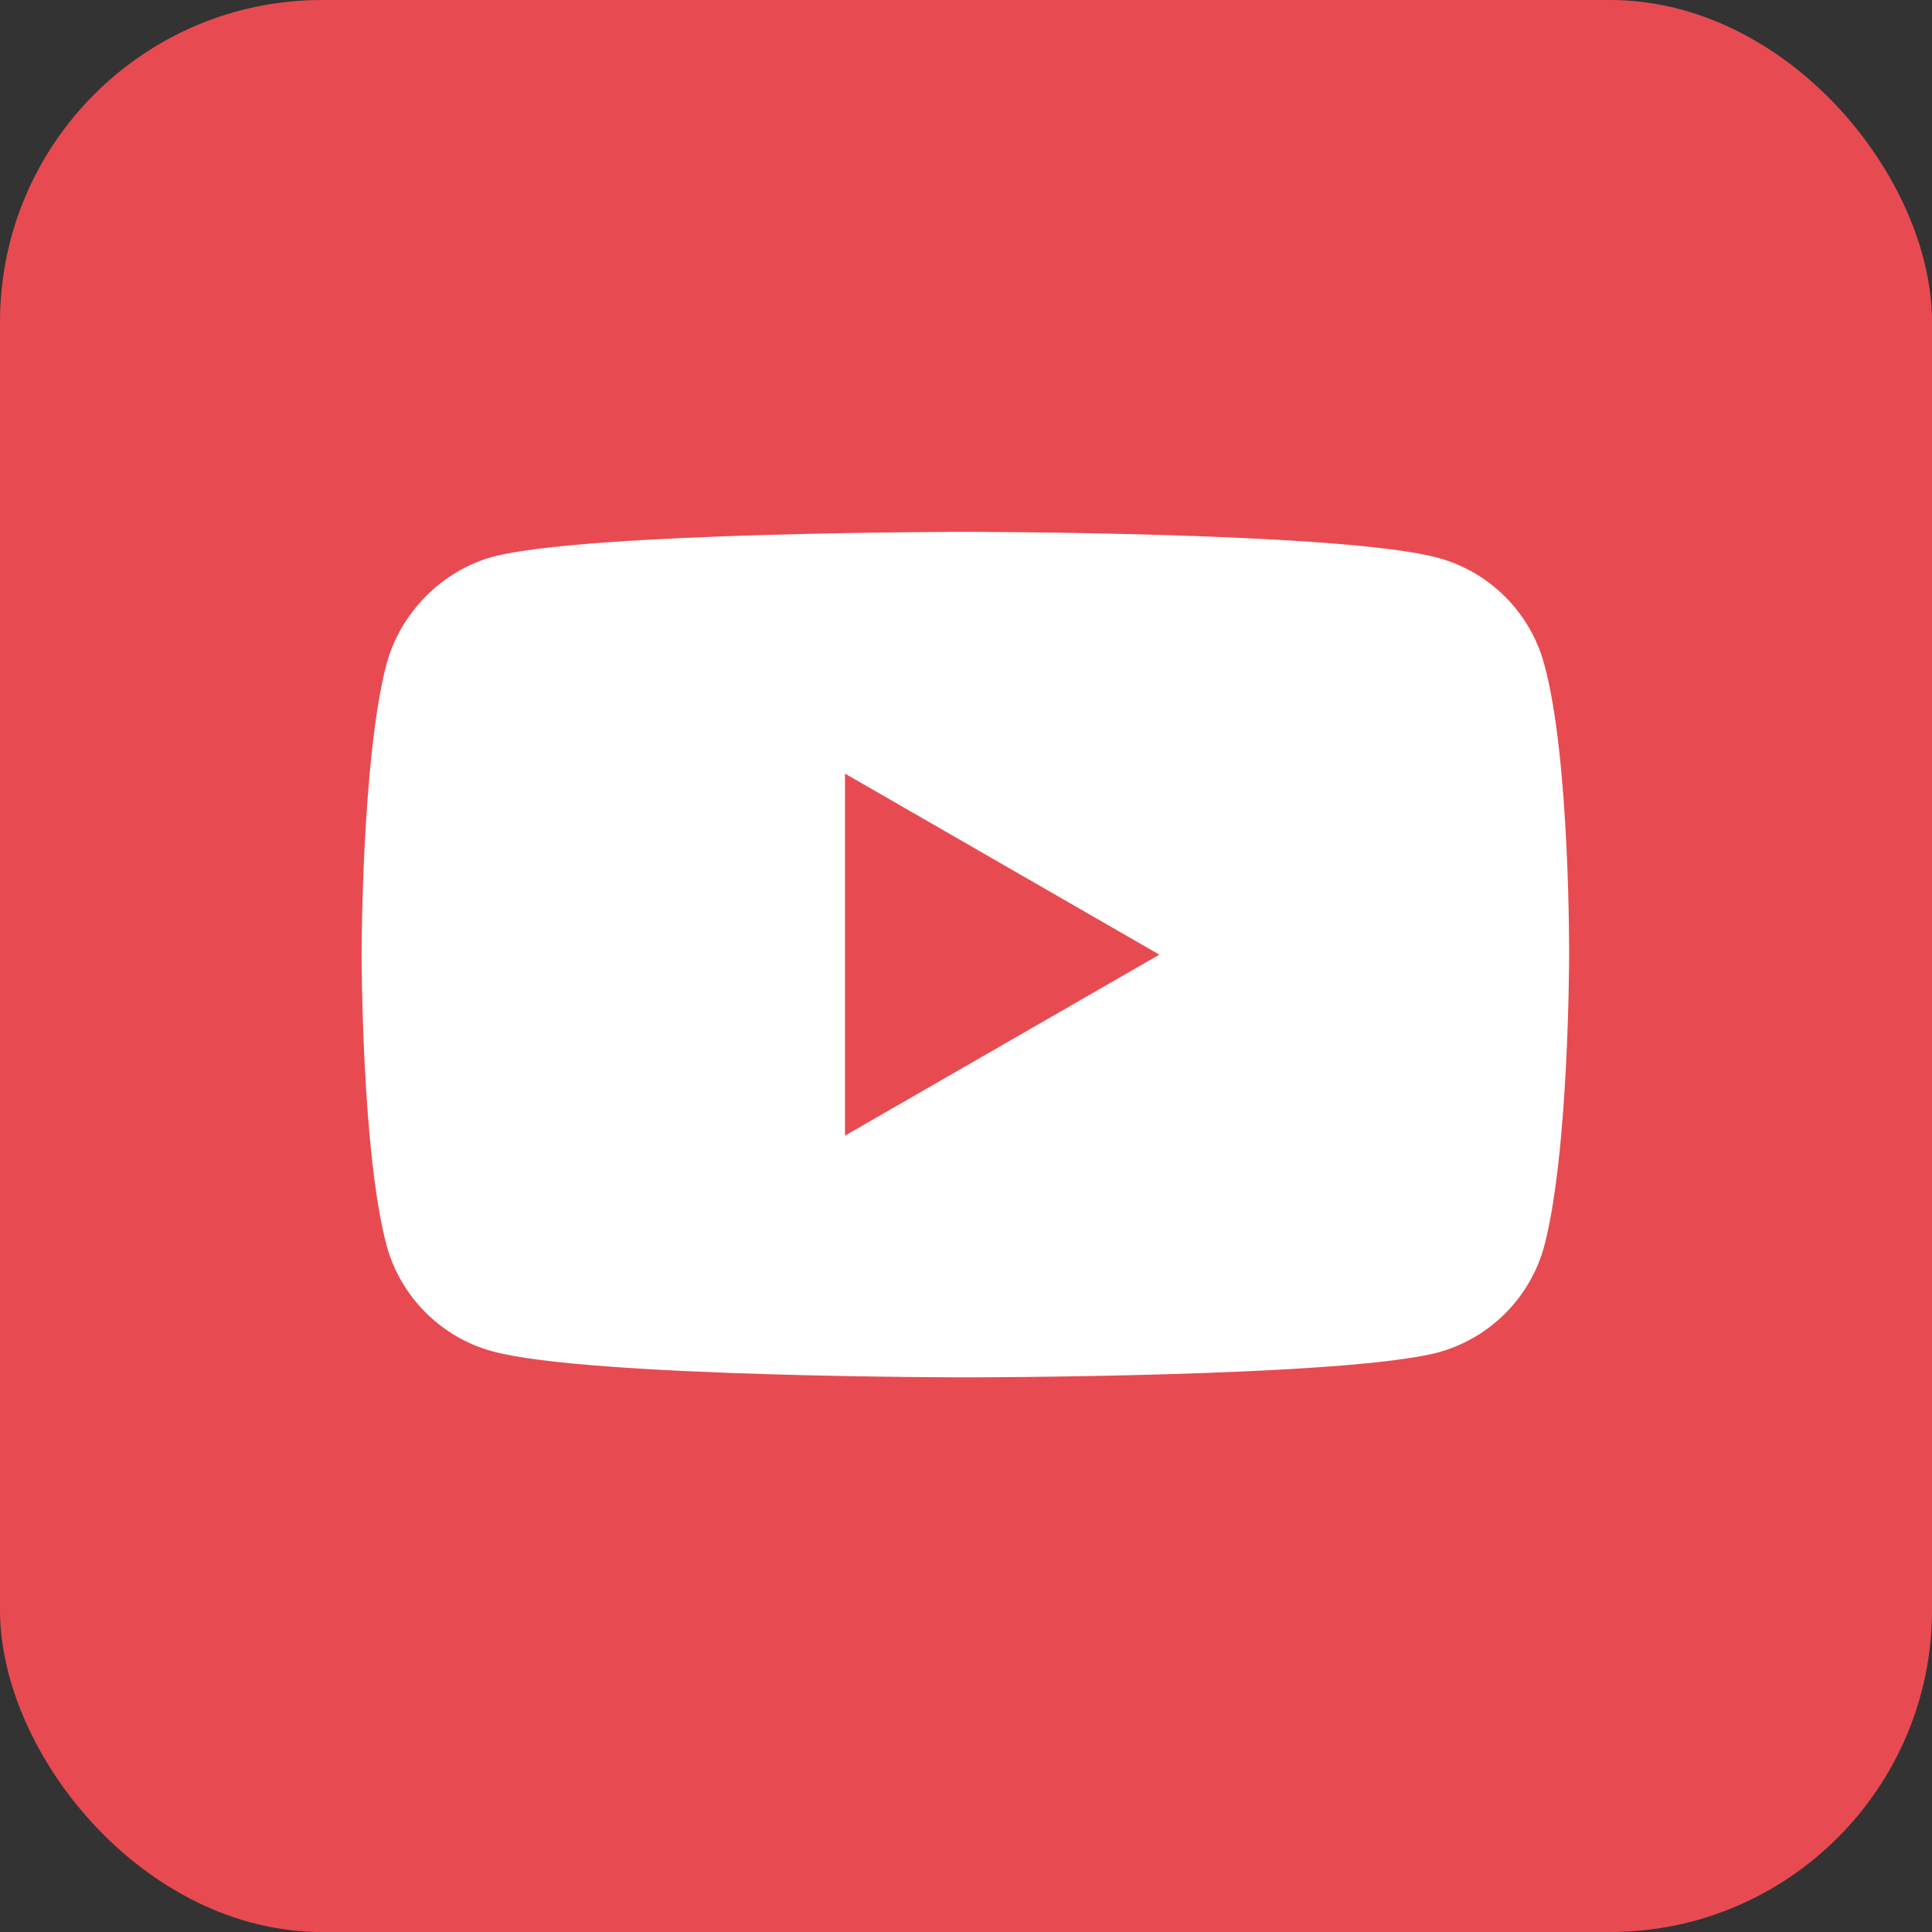 <svg width="24" height="24" viewBox="0 0 24 24" fill="none" xmlns="http://www.w3.org/2000/svg">
<rect x="0" y="0" width="24" height="24" fill="#333333" stroke="none"/>
<rect width="24" height="24" rx="4" fill="#E74B51"/>
<path d="M19.183 8.251C19.01 7.608 18.504 7.102 17.861 6.929C16.687 6.607 11.992 6.607 11.992 6.607C11.992 6.607 7.297 6.607 6.123 6.916C5.493 7.089 4.974 7.608 4.801 8.251C4.492 9.425 4.492 11.859 4.492 11.859C4.492 11.859 4.492 14.305 4.801 15.466C4.974 16.109 5.481 16.616 6.123 16.788C7.309 17.11 11.992 17.11 11.992 17.11C11.992 17.11 16.687 17.11 17.861 16.801C18.504 16.628 19.01 16.121 19.183 15.479C19.492 14.305 19.492 11.871 19.492 11.871C19.492 11.871 19.505 9.425 19.183 8.251ZM10.497 14.107V9.61L14.402 11.859L10.497 14.107Z" fill="white"/>
</svg>
